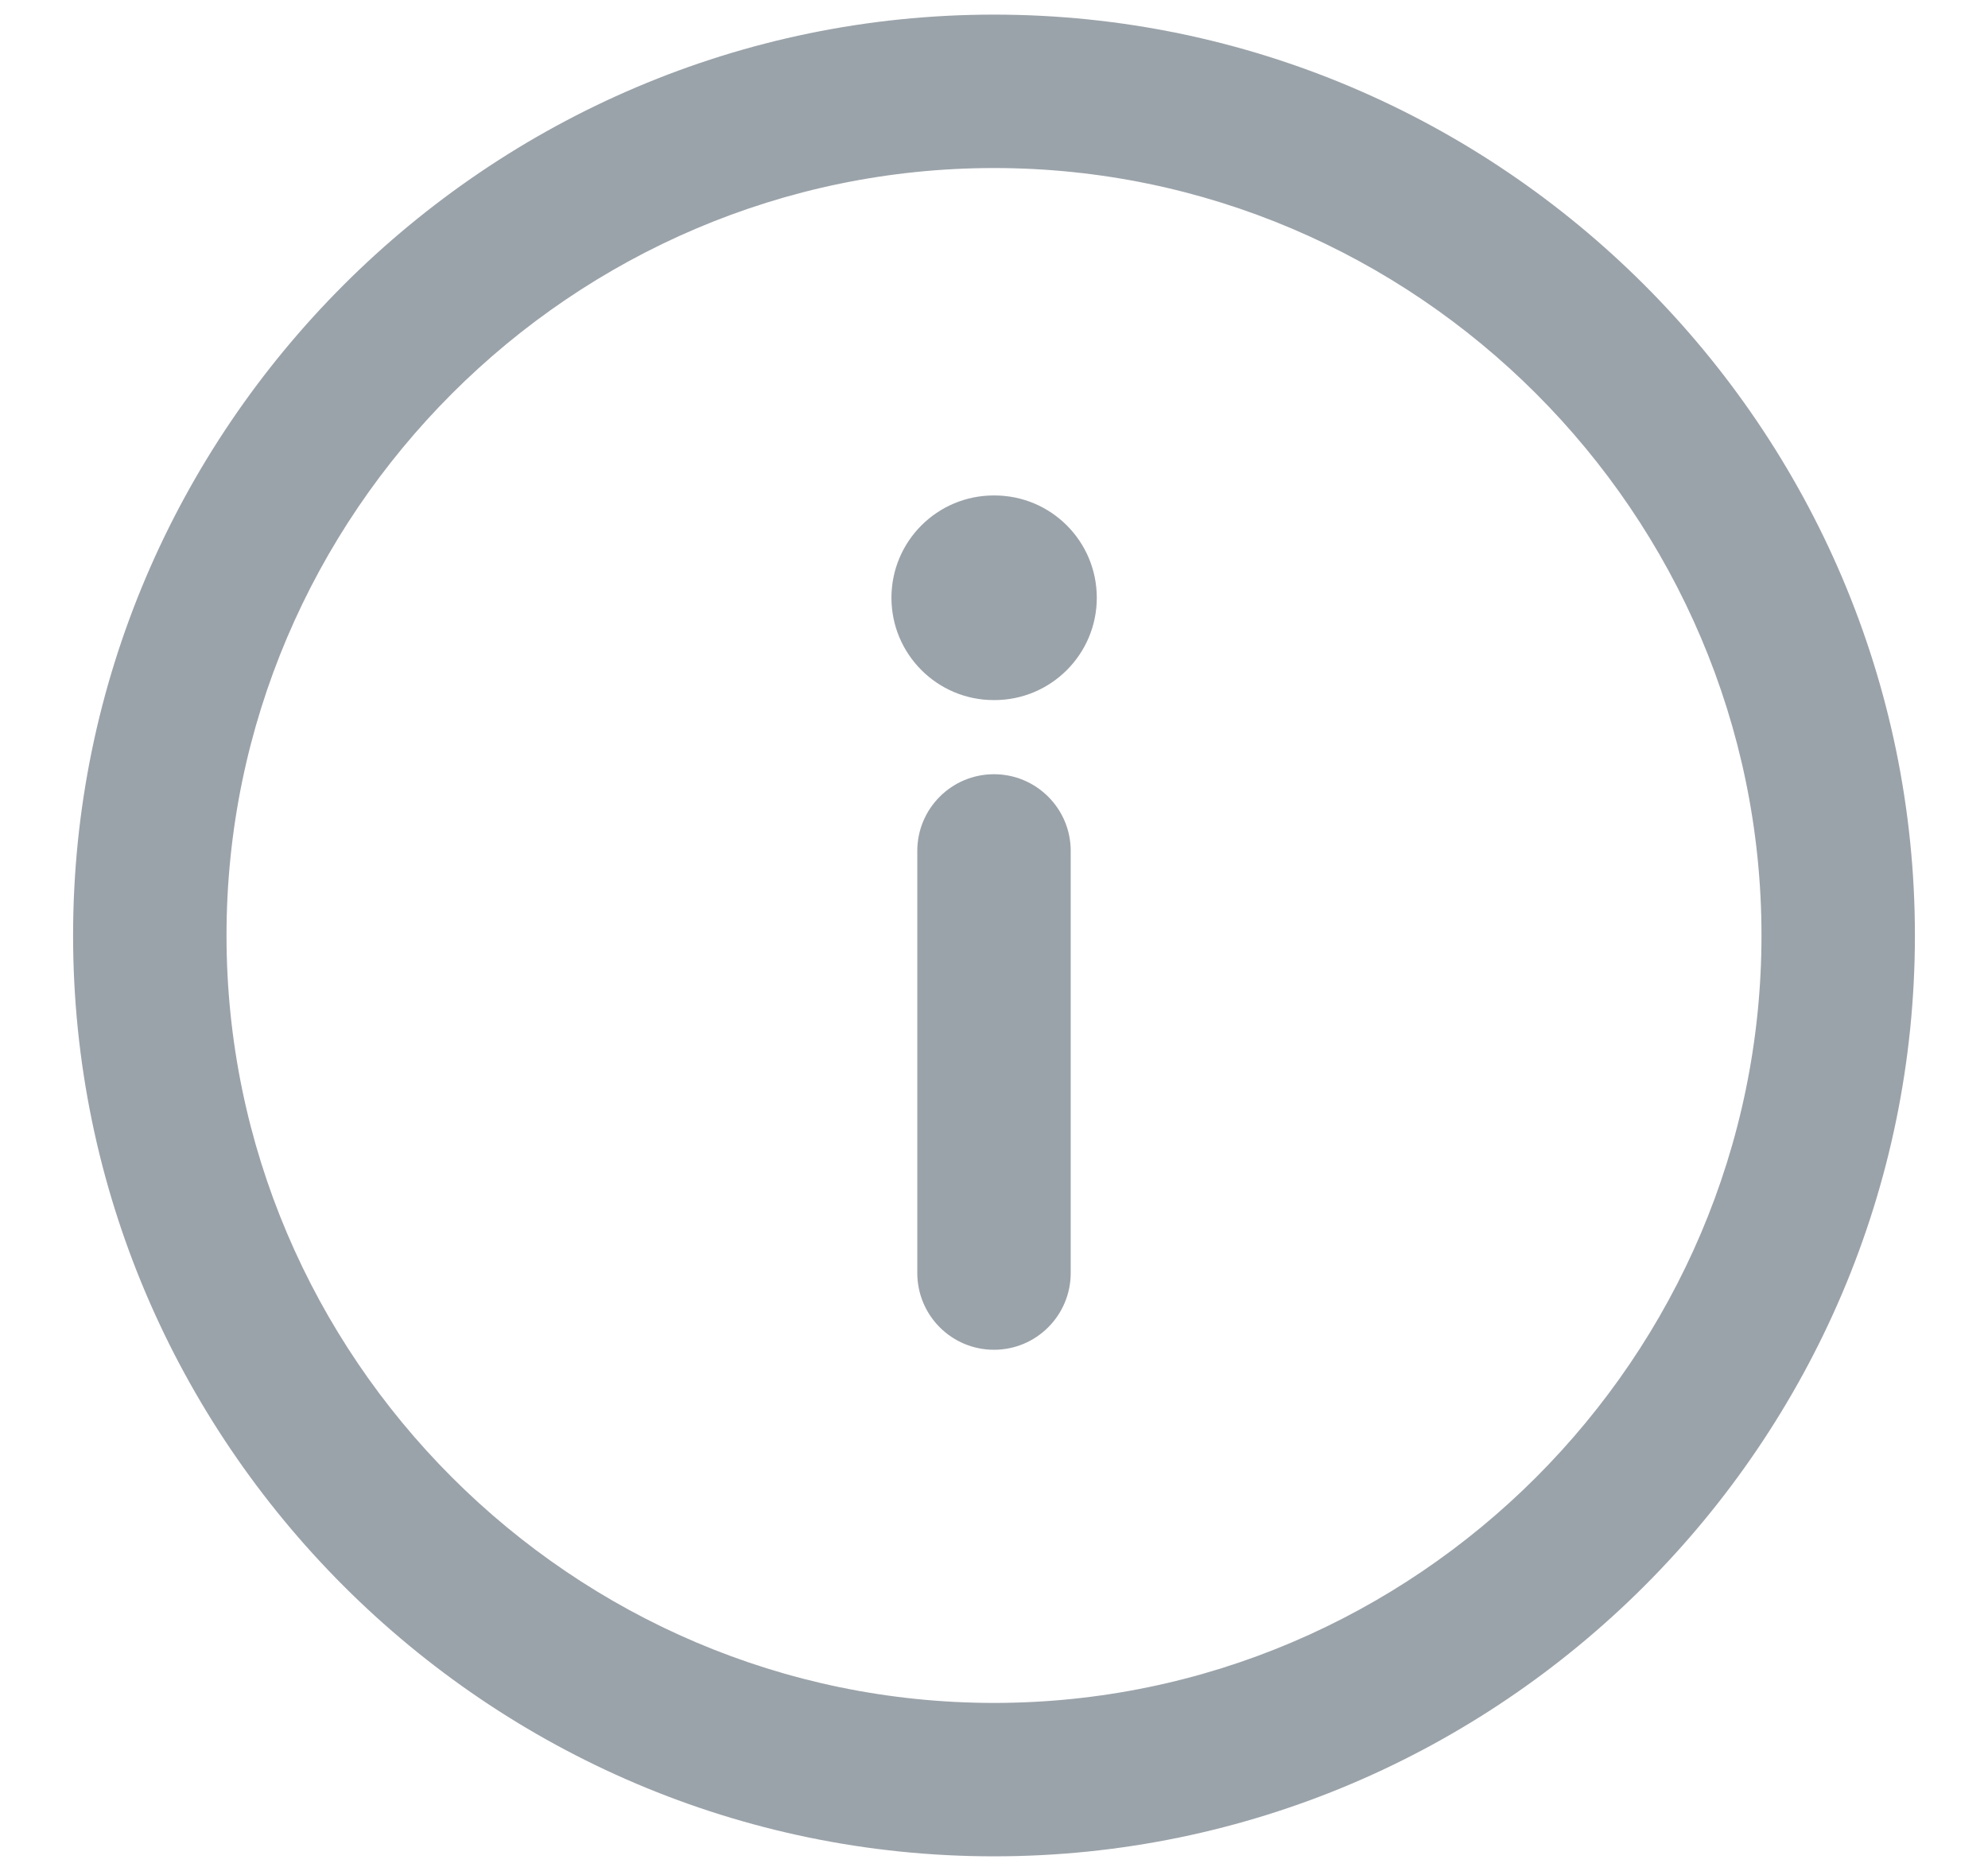 <svg width="17" height="16" viewBox="0 0 17 16" fill="none" xmlns="http://www.w3.org/2000/svg">
<path fill-rule="evenodd" clip-rule="evenodd" d="M16.375 8C16.375 12.333 12.833 15.875 8.5 15.875C4.167 15.875 0.625 12.333 0.625 8C0.625 3.667 4.167 0.125 8.5 0.125C12.833 0.125 16.375 3.667 16.375 8ZM8.5 14.563C12.108 14.563 15.063 11.608 15.063 8C15.063 4.392 12.108 1.437 8.5 1.437C4.892 1.437 1.937 4.392 1.937 8C1.937 11.608 4.892 14.563 8.5 14.563ZM8.5 11.543C8.137 11.543 7.844 11.249 7.844 10.886V7.277C7.844 6.915 8.137 6.621 8.5 6.621C8.862 6.621 9.156 6.915 9.156 7.277V10.886C9.156 11.249 8.862 11.543 8.5 11.543ZM8.504 5.987C8.987 5.987 9.379 5.595 9.379 5.112C9.379 4.628 8.987 4.237 8.504 4.237H8.498C8.015 4.237 7.623 4.628 7.623 5.112C7.623 5.595 8.015 5.987 8.498 5.987H8.504Z" fill="#9BA3AA"/>
</svg>
